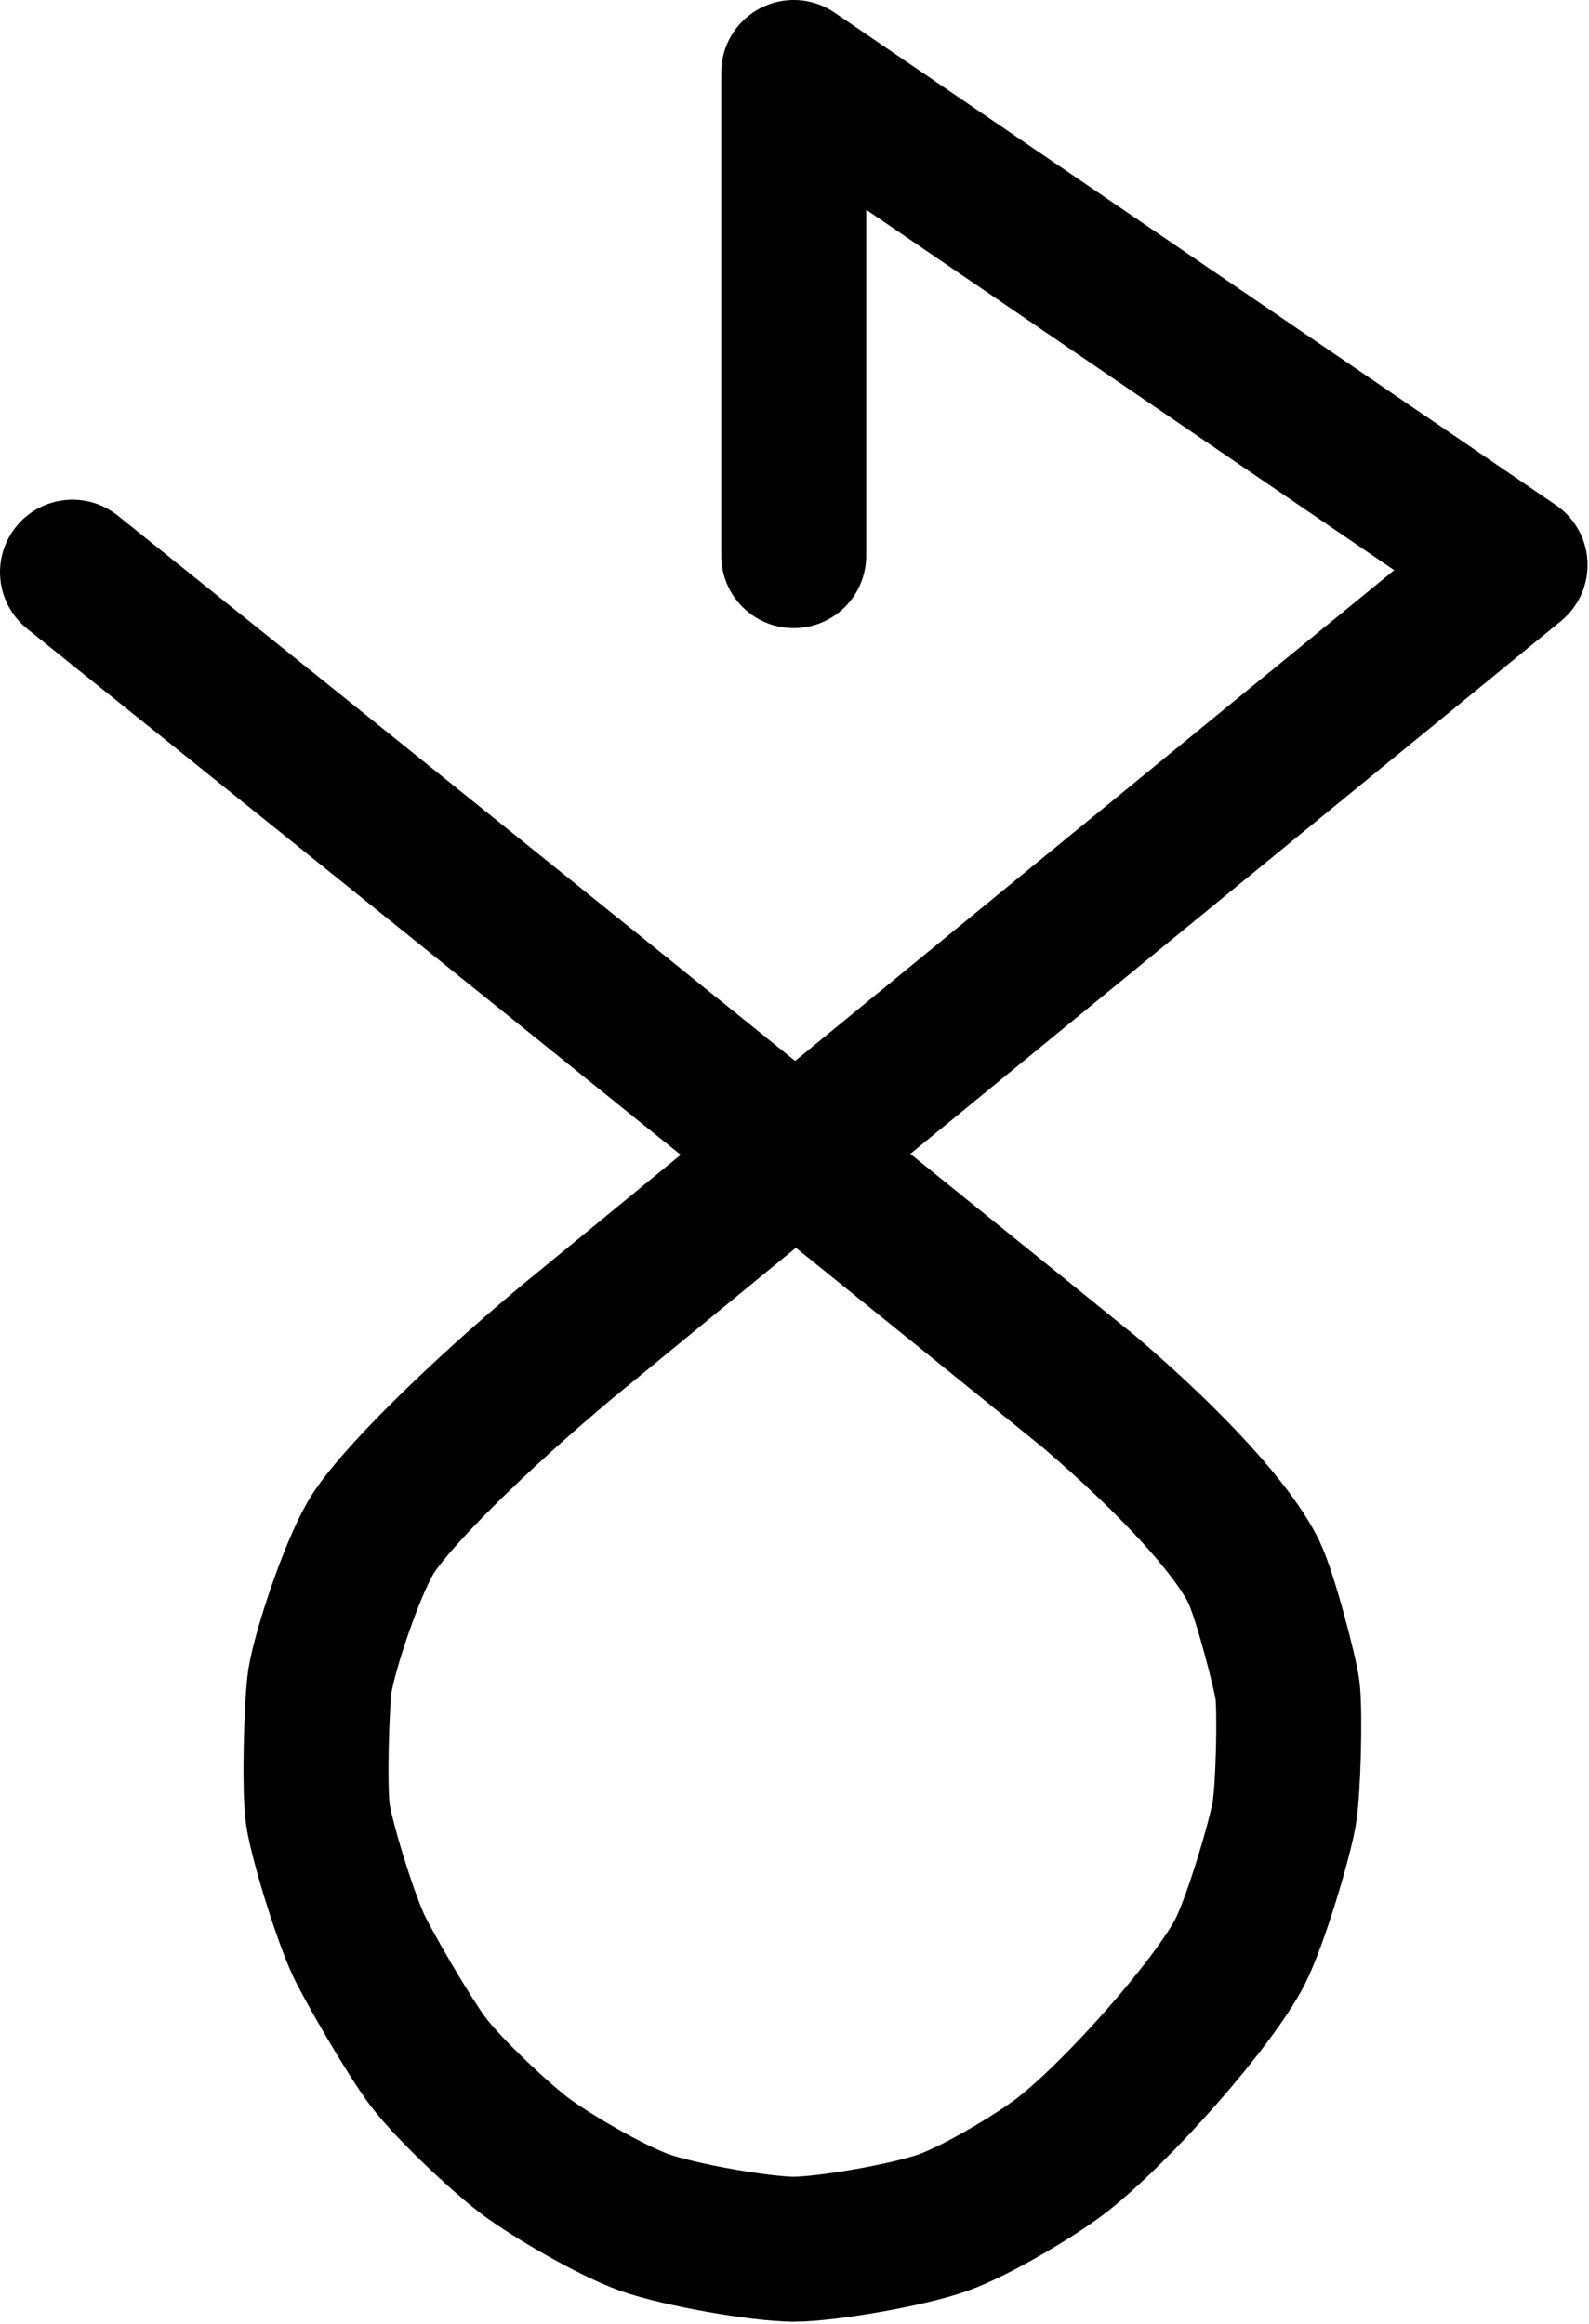 <?xml version="1.0" encoding="UTF-8" standalone="no"?><!DOCTYPE svg PUBLIC "-//W3C//DTD SVG 1.1//EN" "http://www.w3.org/Graphics/SVG/1.1/DTD/svg11.dtd"><svg width="100%" height="100%" viewBox="0 0 685 1002" version="1.1" xmlns="http://www.w3.org/2000/svg" xmlns:xlink="http://www.w3.org/1999/xlink" xml:space="preserve" xmlns:serif="http://www.serif.com/" style="fill-rule:evenodd;clip-rule:evenodd;stroke-linecap:round;stroke-linejoin:round;"><g id="UH"><path id="UH-1" serif:id="UH 1" d="M342.167,239.583l-0,-208.333l310.958,212.333c-97,79.25 -301.25,246.667 -408.542,334.875c-39.375,32.875 -75.291,68.459 -84.75,84.417c-8.791,15.125 -19.791,48.917 -21.875,61.583c-1.5,9.709 -2.5,46.25 -1,57.417c1.625,11.417 11.292,42.875 17.417,56.417c4.042,8.791 22,39.875 30.333,50.875c9.25,12 30.625,32.041 41.5,40.333c11.25,8.458 36.834,23.417 51.584,28.75c15.291,5.375 49.791,11.458 64.375,11.542c14.583,-0.084 49.291,-6.125 64.458,-11.5c14.708,-5.334 39.708,-20.292 51.125,-29.084c24.833,-19.416 65.708,-66 76.875,-87.791c6.833,-13.584 17.042,-48.125 19,-59.542c1.792,-10.75 2.542,-43.458 1.417,-53c-0.792,-6.75 -9.459,-40.542 -14.5,-51.083c-8.834,-18.125 -34.917,-46.834 -70.917,-77.625c-105.583,-85.625 -317,-256.084 -422.833,-340.959c-4.042,-3.25 -11.834,-9.5 -15.542,-12.5" style="fill:none;fill-rule:nonzero;stroke:#000;stroke-width:62.5px;"/></g></svg>